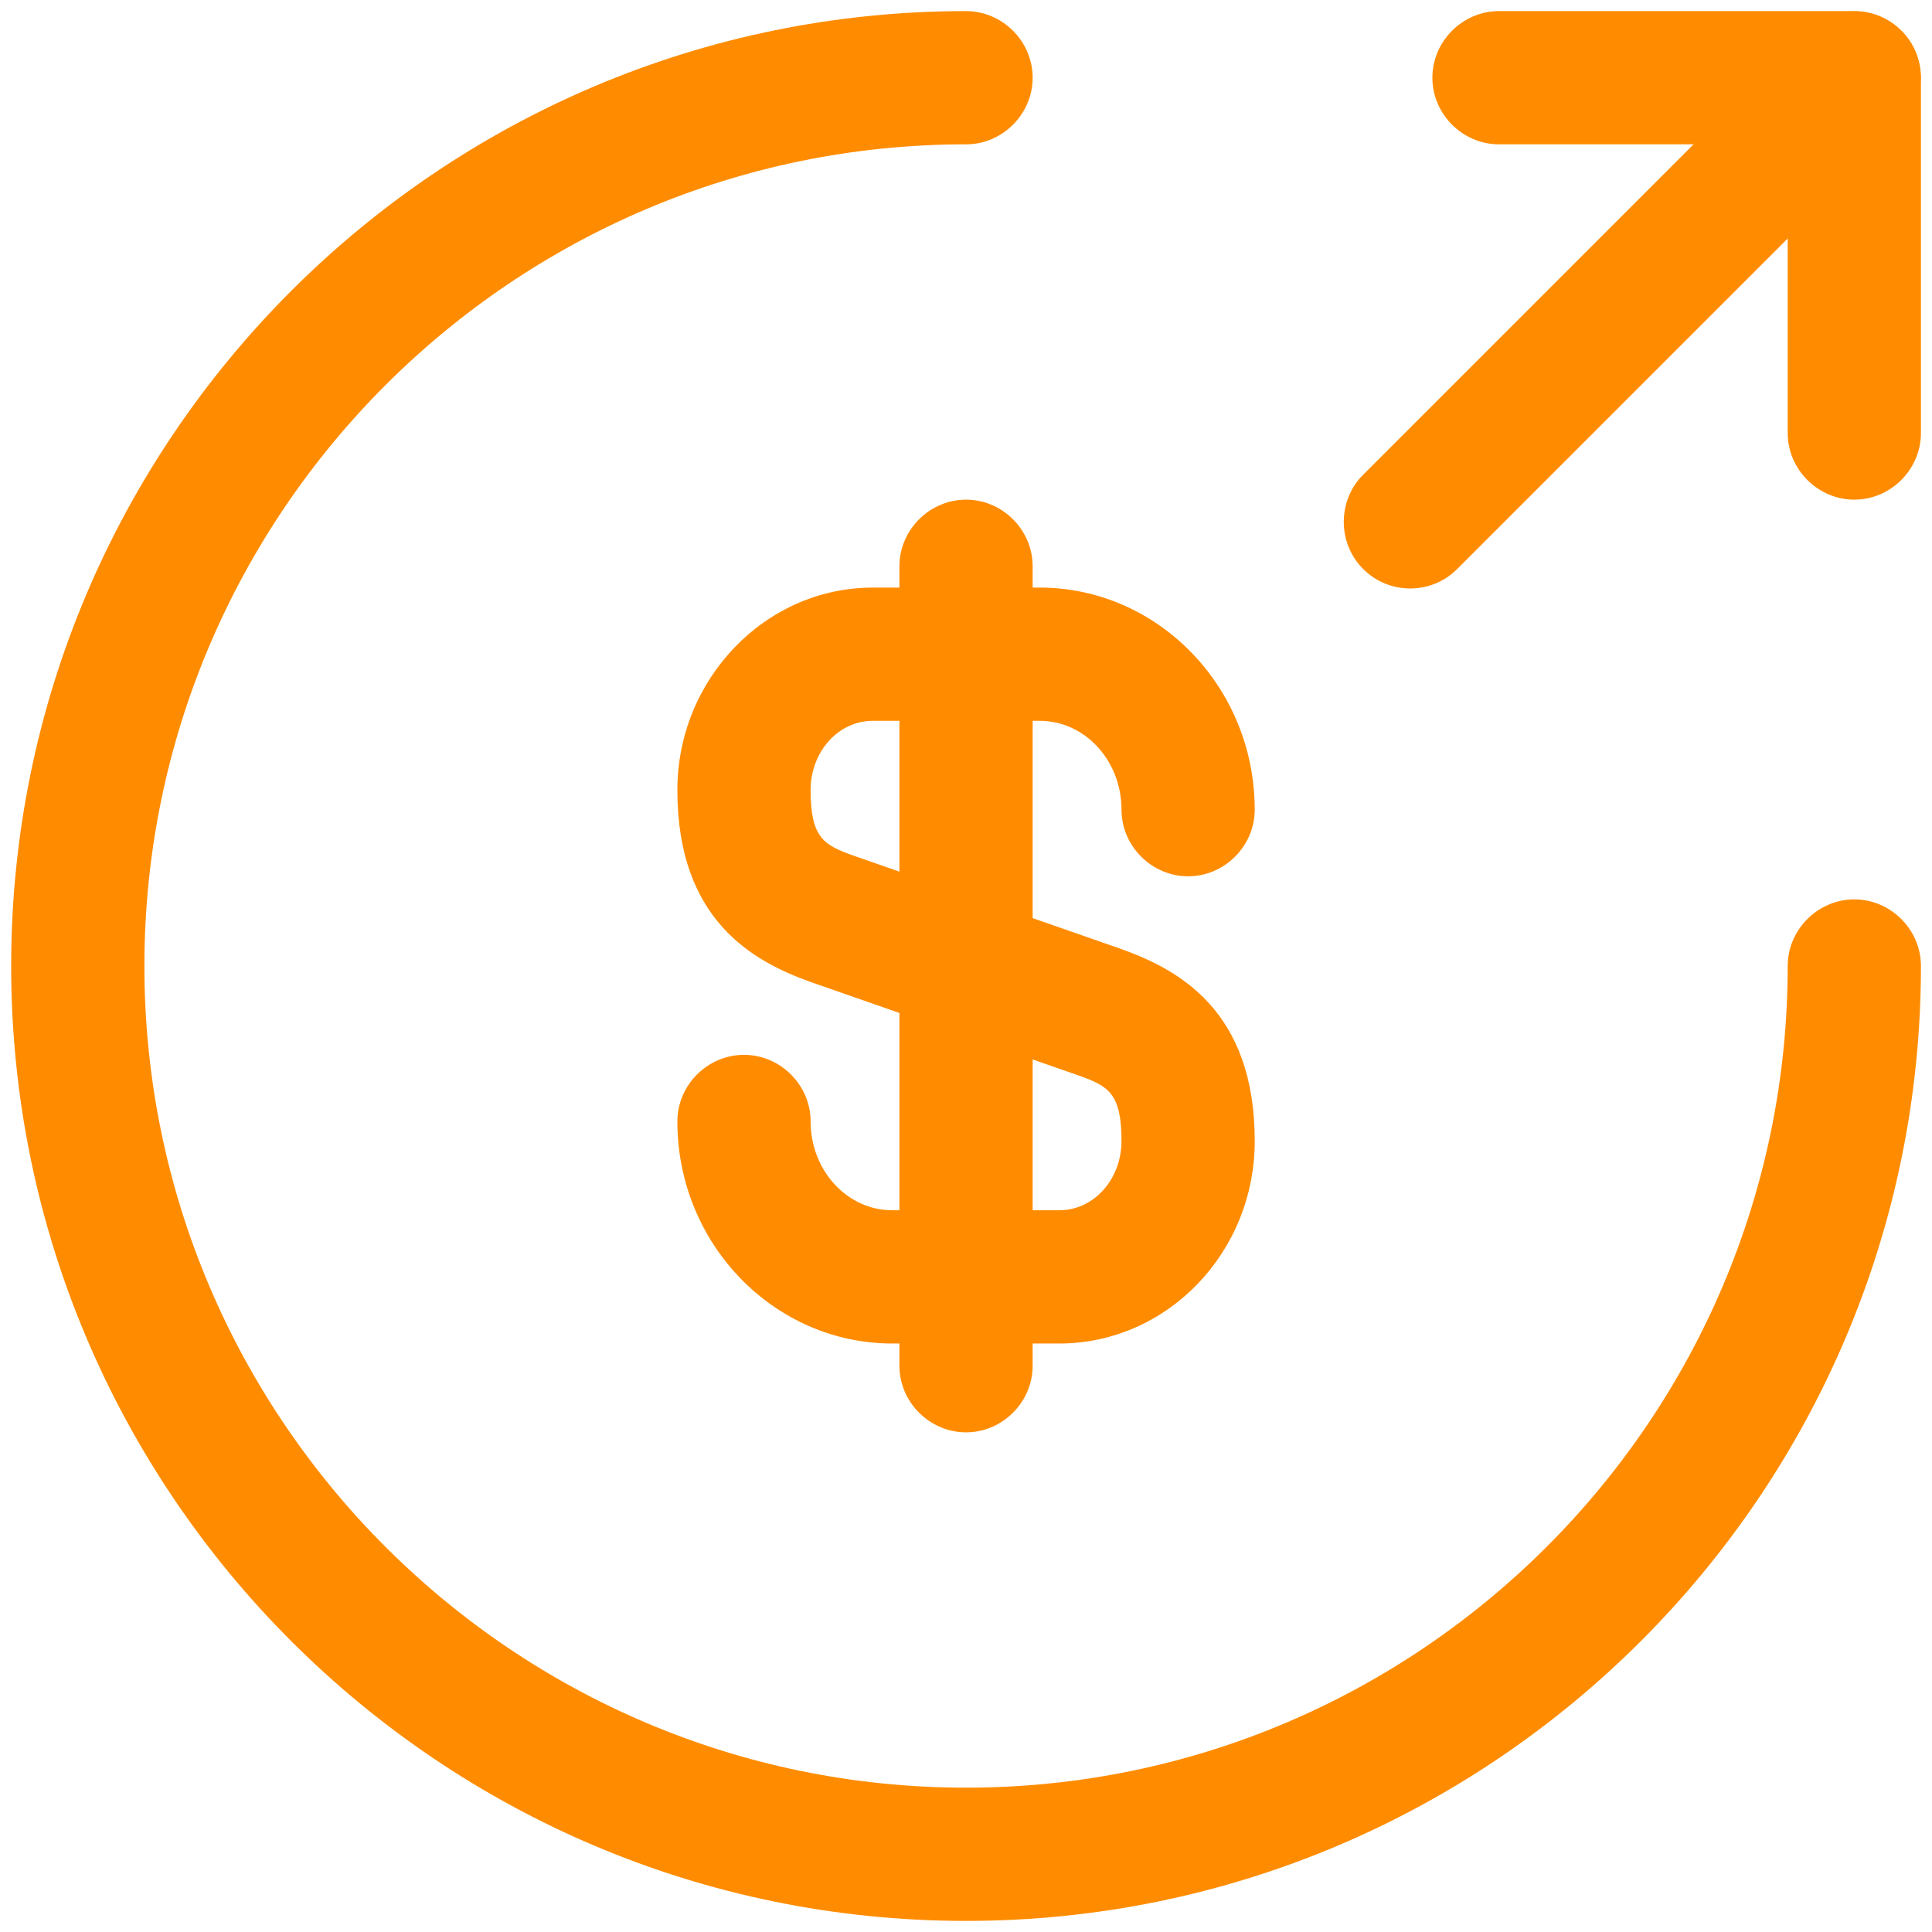 <svg width="58" height="58" viewBox="0 0 58 58" fill="none" xmlns="http://www.w3.org/2000/svg">
<path d="M31.801 40.333H26.788C23.241 40.333 20.335 37.347 20.335 33.667C20.335 32.573 21.241 31.667 22.335 31.667C23.428 31.667 24.335 32.573 24.335 33.667C24.335 35.133 25.428 36.333 26.788 36.333H31.801C32.841 36.333 33.668 35.4 33.668 34.253C33.668 32.813 33.268 32.6 32.361 32.28L24.335 29.48C22.628 28.867 20.335 27.64 20.335 23.72C20.335 20.387 22.975 17.64 26.201 17.64H31.215C34.761 17.64 37.668 20.627 37.668 24.307C37.668 25.4 36.761 26.307 35.668 26.307C34.575 26.307 33.668 25.4 33.668 24.307C33.668 22.84 32.575 21.64 31.215 21.64H26.201C25.161 21.64 24.335 22.573 24.335 23.72C24.335 25.16 24.735 25.373 25.641 25.693L33.668 28.493C35.375 29.107 37.668 30.333 37.668 34.253C37.668 37.613 35.028 40.333 31.801 40.333Z" fill="url(#paint0_linear_13_28685)"/>
<path d="M29.001 43C27.908 43 27.001 42.093 27.001 41V17C27.001 15.907 27.908 15 29.001 15C30.095 15 31.001 15.907 31.001 17V41C31.001 42.093 30.095 43 29.001 43Z" fill="url(#paint1_linear_13_28685)"/>
<path d="M29.001 57.667C13.188 57.667 0.335 44.813 0.335 29C0.335 13.187 13.188 0.333 29.001 0.333C30.095 0.333 31.001 1.24 31.001 2.333C31.001 3.427 30.095 4.333 29.001 4.333C15.401 4.333 4.335 15.4 4.335 29C4.335 42.6 15.401 53.667 29.001 53.667C42.601 53.667 53.668 42.6 53.668 29C53.668 27.907 54.575 27 55.668 27C56.761 27 57.668 27.907 57.668 29C57.668 44.813 44.815 57.667 29.001 57.667Z" fill="url(#paint2_linear_13_28685)"/>
<path d="M55.668 15C54.575 15 53.668 14.093 53.668 13V4.333H45.001C43.908 4.333 43.001 3.427 43.001 2.333C43.001 1.24 43.908 0.333 45.001 0.333H55.668C56.761 0.333 57.668 1.24 57.668 2.333V13C57.668 14.093 56.761 15 55.668 15Z" fill="#FF8C00"/>
<path d="M42.334 17.666C41.828 17.666 41.321 17.48 40.921 17.08C40.148 16.306 40.148 15.027 40.921 14.253L54.254 0.92C55.028 0.147 56.308 0.147 57.081 0.92C57.854 1.693 57.854 2.973 57.081 3.747L43.748 17.08C43.348 17.48 42.841 17.666 42.334 17.666Z" fill="#FF8C00"/>
<defs>
<linearGradient id="paint0_linear_13_28685" x1="29.001" y1="17.64" x2="29.001" y2="40.333" gradientUnits="userSpaceOnUse">
<stop stop-color="#FF8C00"/>
<stop offset="1" stop-color="#FF8C00"/>
</linearGradient>
<linearGradient id="paint1_linear_13_28685" x1="29.001" y1="15" x2="29.001" y2="43" gradientUnits="userSpaceOnUse">
<stop stop-color="#FF8C00"/>
<stop offset="1" stop-color="#FF8C00"/>
</linearGradient>
<linearGradient id="paint2_linear_13_28685" x1="29.001" y1="0.333" x2="29.001" y2="57.667" gradientUnits="userSpaceOnUse">
<stop stop-color="#FF8C00"/>
<stop offset="1" stop-color="#FF8C00"/>
</linearGradient>
</defs>
</svg>

